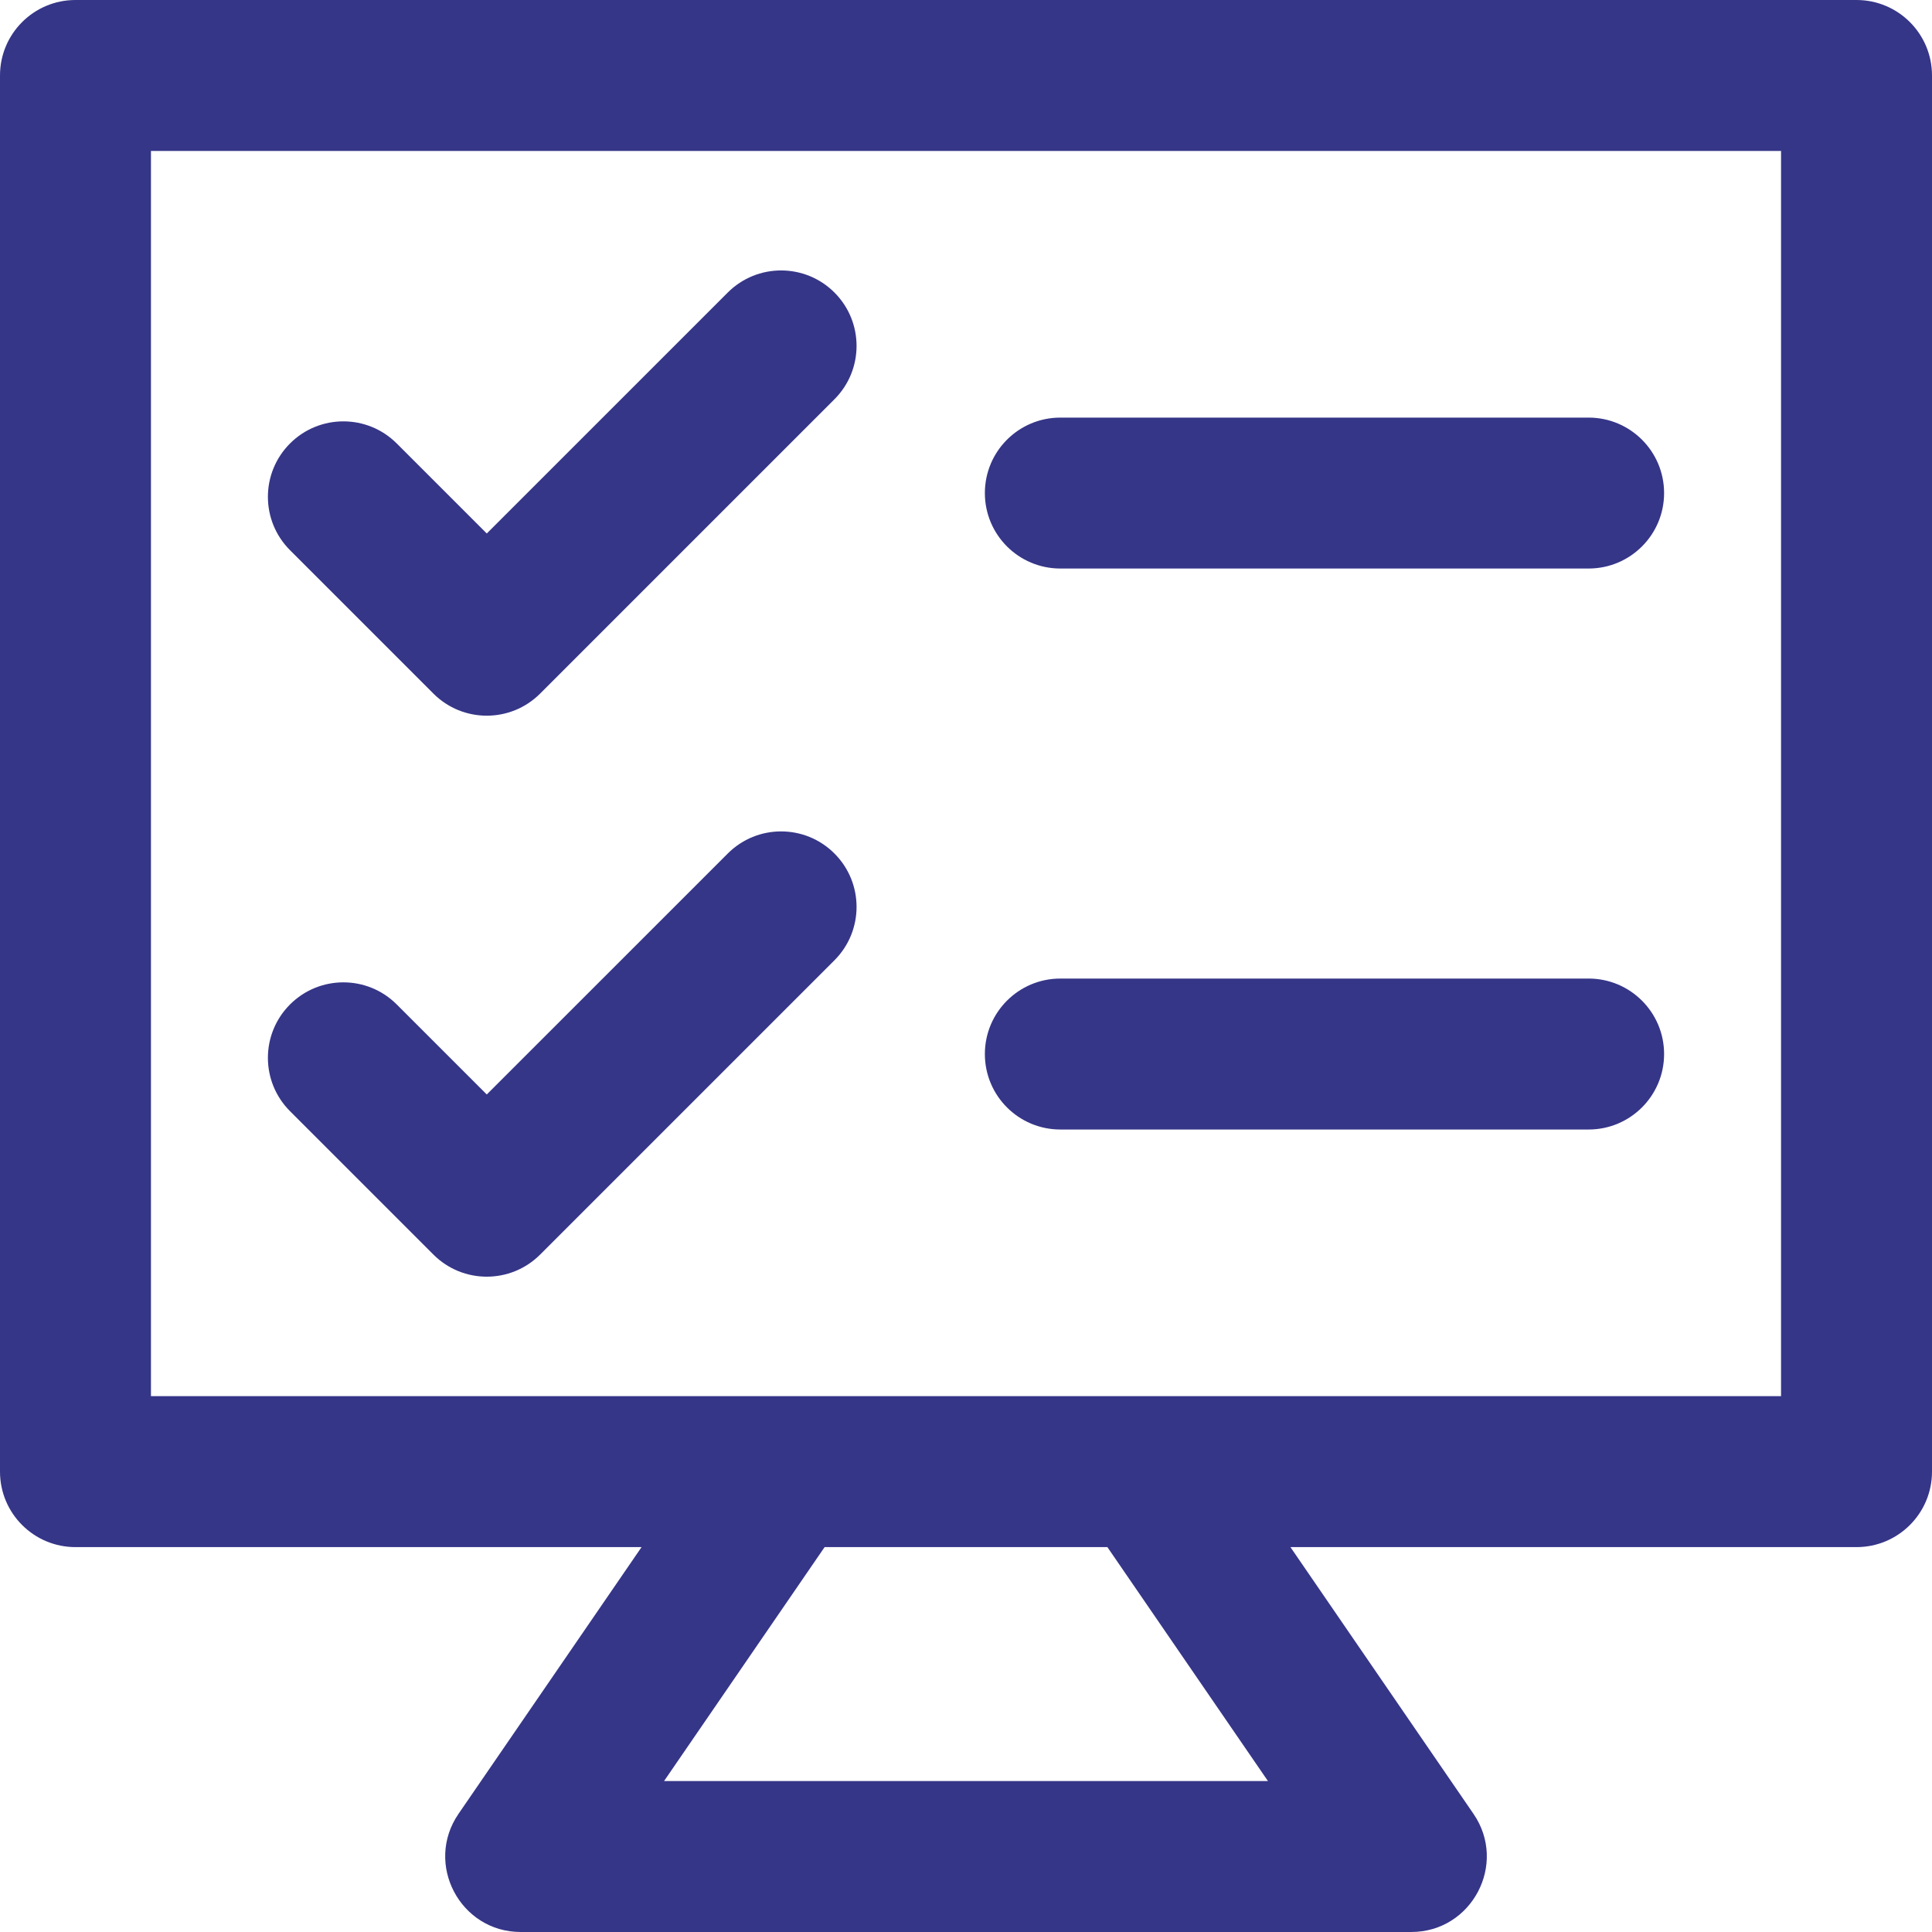 <svg xmlns="http://www.w3.org/2000/svg" width="60" height="60" viewBox="0 0 60 60" fill="none"><g clip-path="url(#clip0_193_1489)"><path d="M57.656 0H2.344C1.049 0 0 1.049 0 2.344V45.703C0 46.998 1.049 48.047 2.344 48.047H19.924L14.24 56.33C13.174 57.883 14.289 60 16.172 60H43.828C45.712 60 46.827 57.883 45.76 56.33L40.076 48.047H57.656C58.951 48.047 60 46.998 60 45.703V2.344C60 1.049 58.951 0 57.656 0ZM20.623 55.312L25.609 48.047H34.391L39.377 55.312H20.623ZM55.312 43.359C53.843 43.359 6.156 43.359 4.688 43.359V4.688H55.312V43.359ZM9.007 17.087C8.091 16.171 8.091 14.688 9.007 13.772C9.922 12.857 11.406 12.857 12.321 13.772L15.117 16.568L22.601 9.085C23.516 8.17 25 8.17 25.915 9.085C26.83 10 26.83 11.484 25.915 12.399L16.774 21.54C15.859 22.455 14.375 22.455 13.46 21.54L9.007 17.087ZM9.007 34.509C8.091 33.593 8.091 32.11 9.007 31.194C9.922 30.279 11.406 30.279 12.321 31.194L15.117 33.99L22.601 26.507C23.516 25.591 25 25.591 25.915 26.507C26.83 27.422 26.83 28.906 25.915 29.822L16.774 38.962C15.859 39.877 14.375 39.877 13.46 38.962L9.007 34.509ZM30.586 15.313C30.586 14.018 31.635 12.969 32.93 12.969H49.336C50.63 12.969 51.68 14.018 51.68 15.313C51.68 16.607 50.63 17.656 49.336 17.656H32.93C31.635 17.656 30.586 16.607 30.586 15.313ZM30.586 32.734C30.586 31.44 31.635 30.39 32.93 30.39H49.336C50.63 30.39 51.68 31.44 51.68 32.734C51.68 34.029 50.63 35.078 49.336 35.078H32.93C31.635 35.078 30.586 34.029 30.586 32.734Z" fill="#353688"></path></g><defs><clipPath id="clip0_193_1489"><rect width="60" height="60" fill="white"></rect></clipPath></defs></svg>